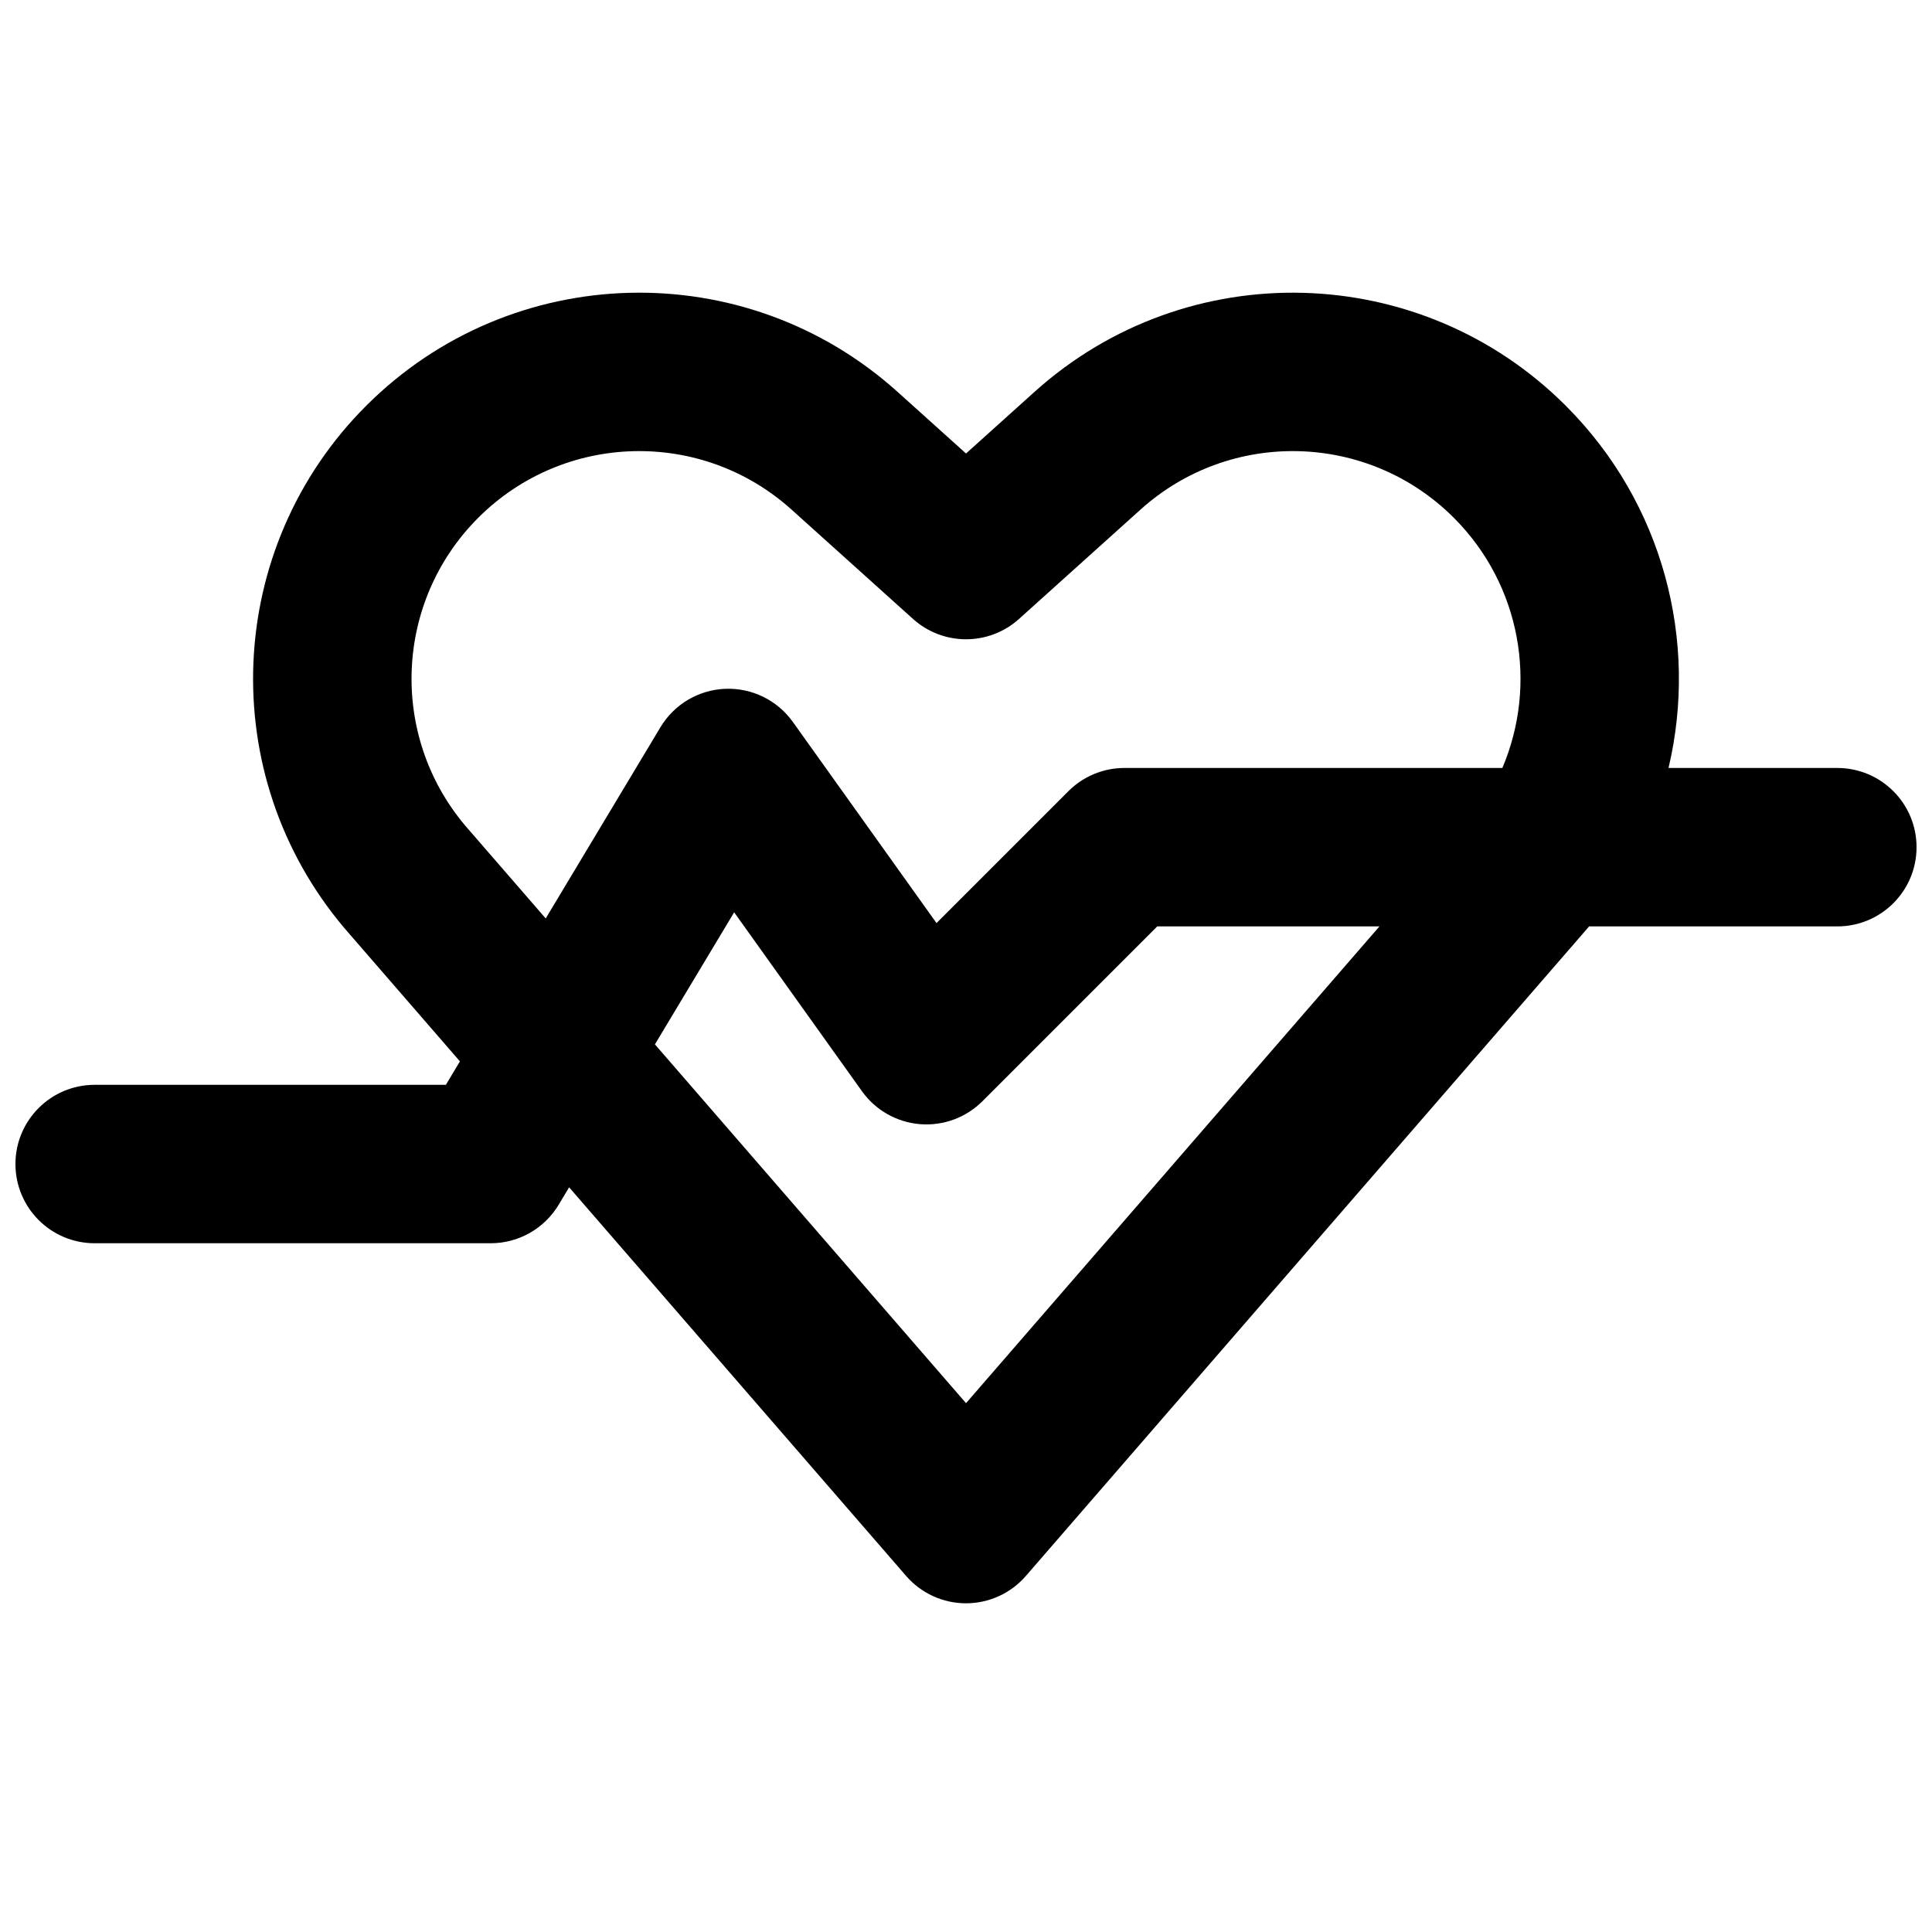 <?xml version="1.0" encoding="UTF-8"?>
<!-- Uploaded to: SVG Repo, www.svgrepo.com, Generator: SVG Repo Mixer Tools -->
<svg width="800px" height="800px" version="1.1" viewBox="144 144 512 512" xmlns="http://www.w3.org/2000/svg">
 <defs>
  <clipPath id="a">
   <path d="m148.09 221h503.81v348h-503.81z"/>
  </clipPath>
 </defs>
 <g clip-path="url(#a)">
  <path d="m381.84 247.83c-40.453-36.406-102.32-34.777-140.8 3.703-37.629 37.625-40.133 97.816-5.762 138.44l30.609 35.301-3.727 6.215h-93.074c-11.594 0-20.992 9.395-20.992 20.992 0 11.594 9.398 20.992 20.992 20.992h104.96c7.371 0 14.207-3.871 18-10.195l2.777-4.629 89.316 103c3.984 4.598 9.773 7.242 15.859 7.242s11.871-2.644 15.859-7.242l148.7-171.48 0.164-0.195c0.129-0.156 0.262-0.312 0.395-0.469h65.797c11.594 0 20.992-9.398 20.992-20.992s-9.398-20.992-20.992-20.992h-44.738c7.938-33.527-1.324-70.098-27.215-95.984-38.477-38.48-100.34-40.109-140.79-3.703l-18.164 16.348zm160.3 99.688c9.414-22.105 4.949-48.488-12.859-66.297-22.691-22.691-59.172-23.652-83.023-2.184l-32.207 28.988c-7.984 7.184-20.105 7.184-28.09 0l-32.207-28.988c-23.852-21.469-60.332-20.508-83.02 2.184-22.16 22.16-23.66 57.59-3.473 81.543l21.359 24.633 30.41-50.68c3.641-6.066 10.09-9.895 17.16-10.176 7.07-0.281 13.809 3.016 17.922 8.773l38.074 53.309 34.961-34.957c3.934-3.938 9.273-6.148 14.844-6.148zm-224.58 73.25 82.449 95.086 109.56-126.35h-58.883l-46.328 46.332c-4.363 4.363-10.426 6.582-16.578 6.074-6.148-0.508-11.762-3.699-15.348-8.719l-33.871-47.418z" fill-rule="evenodd"/>
 </g>
</svg>